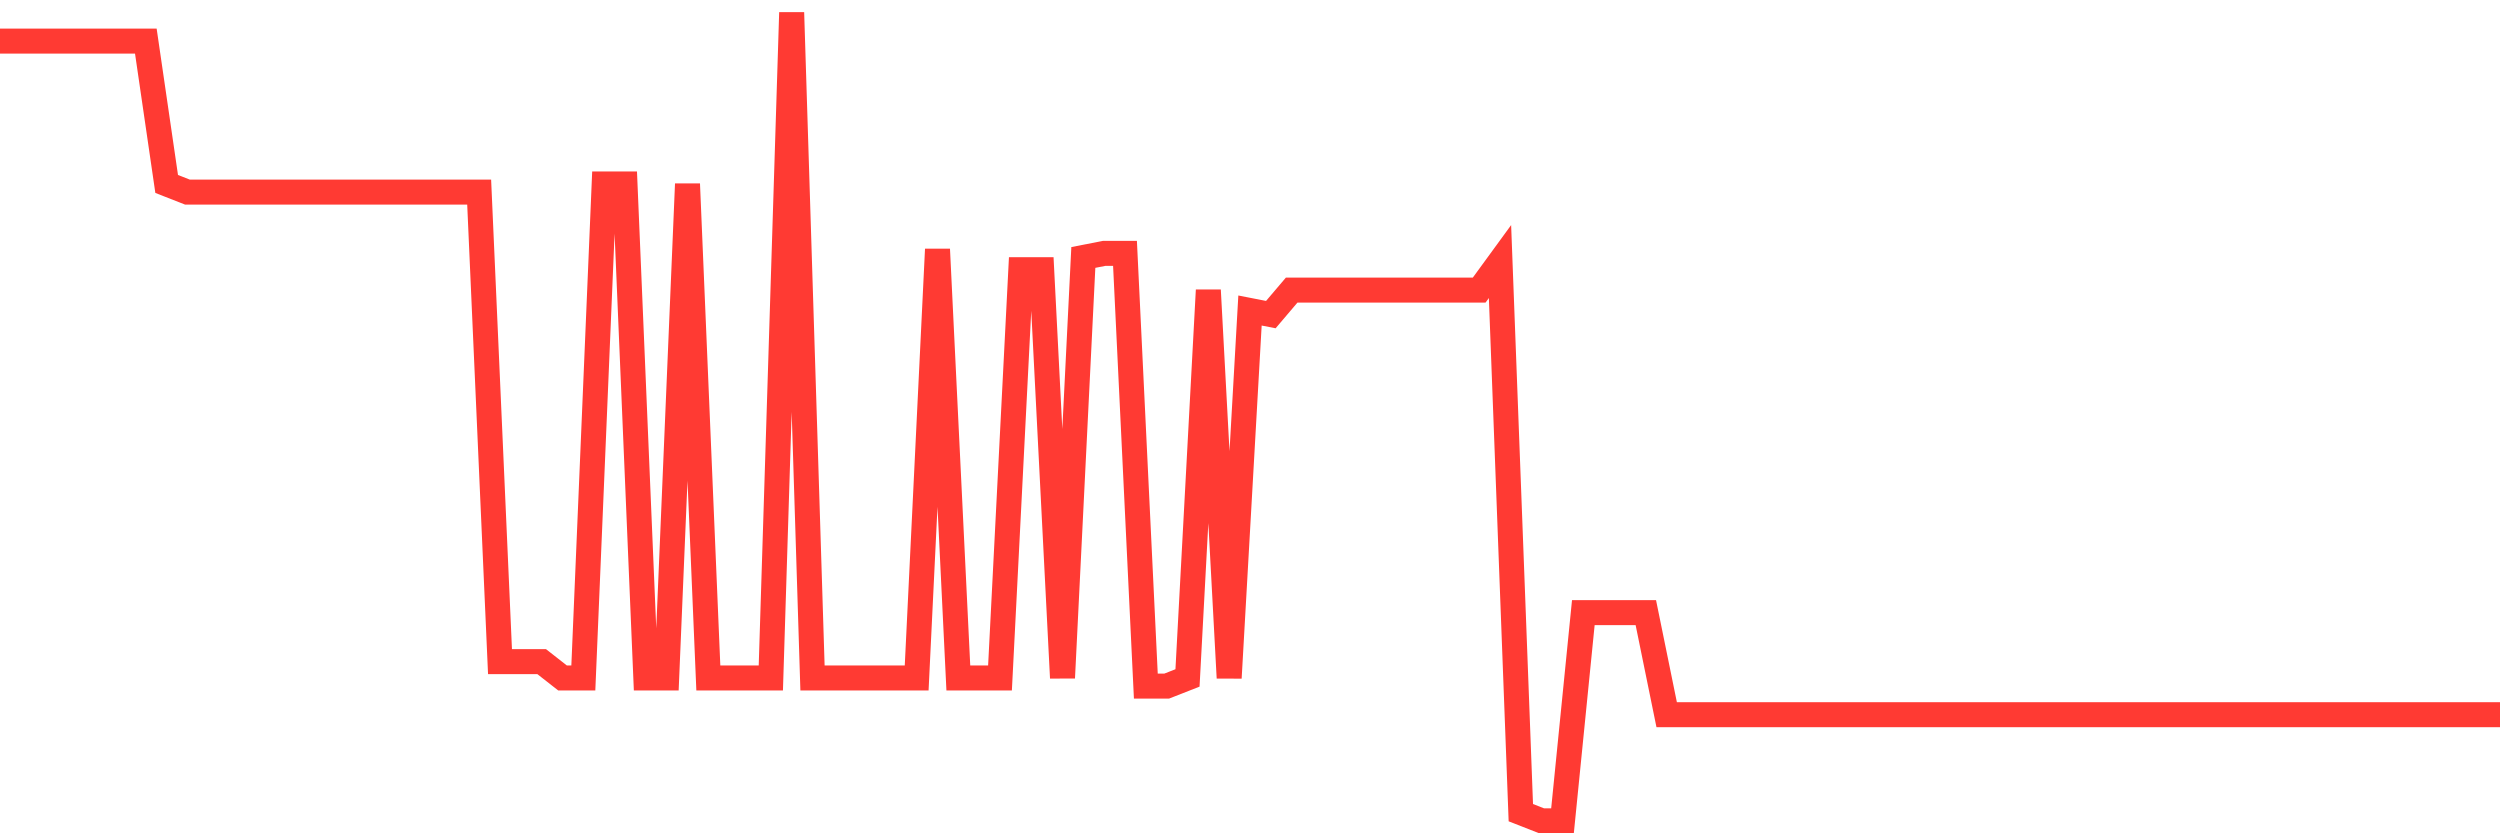 <svg
  xmlns="http://www.w3.org/2000/svg"
  xmlns:xlink="http://www.w3.org/1999/xlink"
  width="120"
  height="40"
  viewBox="0 0 120 40"
  preserveAspectRatio="none"
>
  <polyline
    points="0,1.972 1,1.972 2,1.972 3,1.972 4,1.972 5,1.972 6,1.972 7,1.972 8,8.83 9,9.222 10,9.222 11,9.222 12,9.222 13,9.222 14,9.222 15,9.222 16,9.222 17,9.222 18,9.222 19,9.222 20,9.222 21,9.222 22,9.222 23,9.222 24,31.758 25,31.758 26,31.758 27,32.541 28,32.541 29,8.83 30,8.83 31,32.541 32,32.541 33,8.83 34,32.541 35,32.541 36,32.541 37,32.541 38,0.6 39,32.541 40,32.541 41,32.541 42,32.541 43,32.541 44,32.541 45,11.966 46,32.541 47,32.541 48,32.541 49,12.945 50,12.945 51,32.541 52,12.358 53,12.162 54,12.162 55,32.933 56,32.933 57,32.541 58,13.925 59,32.541 60,14.905 61,15.101 62,13.925 63,13.925 64,13.925 65,13.925 66,13.925 67,13.925 68,13.925 69,13.925 70,13.925 71,13.925 72,12.554 73,39.008 74,39.4 75,39.4 76,29.406 77,29.406 78,29.406 79,29.406 80,34.305 81,34.305 82,34.305 83,34.305 84,34.305 85,34.305 86,34.305 87,34.305 88,34.305 89,34.305 90,34.305 91,34.305 92,34.305 93,34.305 94,34.305 95,34.305 96,34.305 97,34.305 98,34.305 99,34.305 100,34.305 101,34.305 102,34.305 103,34.305 104,34.305 105,34.305 106,34.305 107,34.305 108,34.305 109,34.305 110,34.305 111,34.305 112,34.305 113,34.305 114,34.305 115,34.305 116,34.305 117,34.305 118,34.305 119,34.305 120,34.305"
    fill="none"
    stroke="#ff3a33"
    stroke-width="1.2"
  >
  </polyline>
</svg>